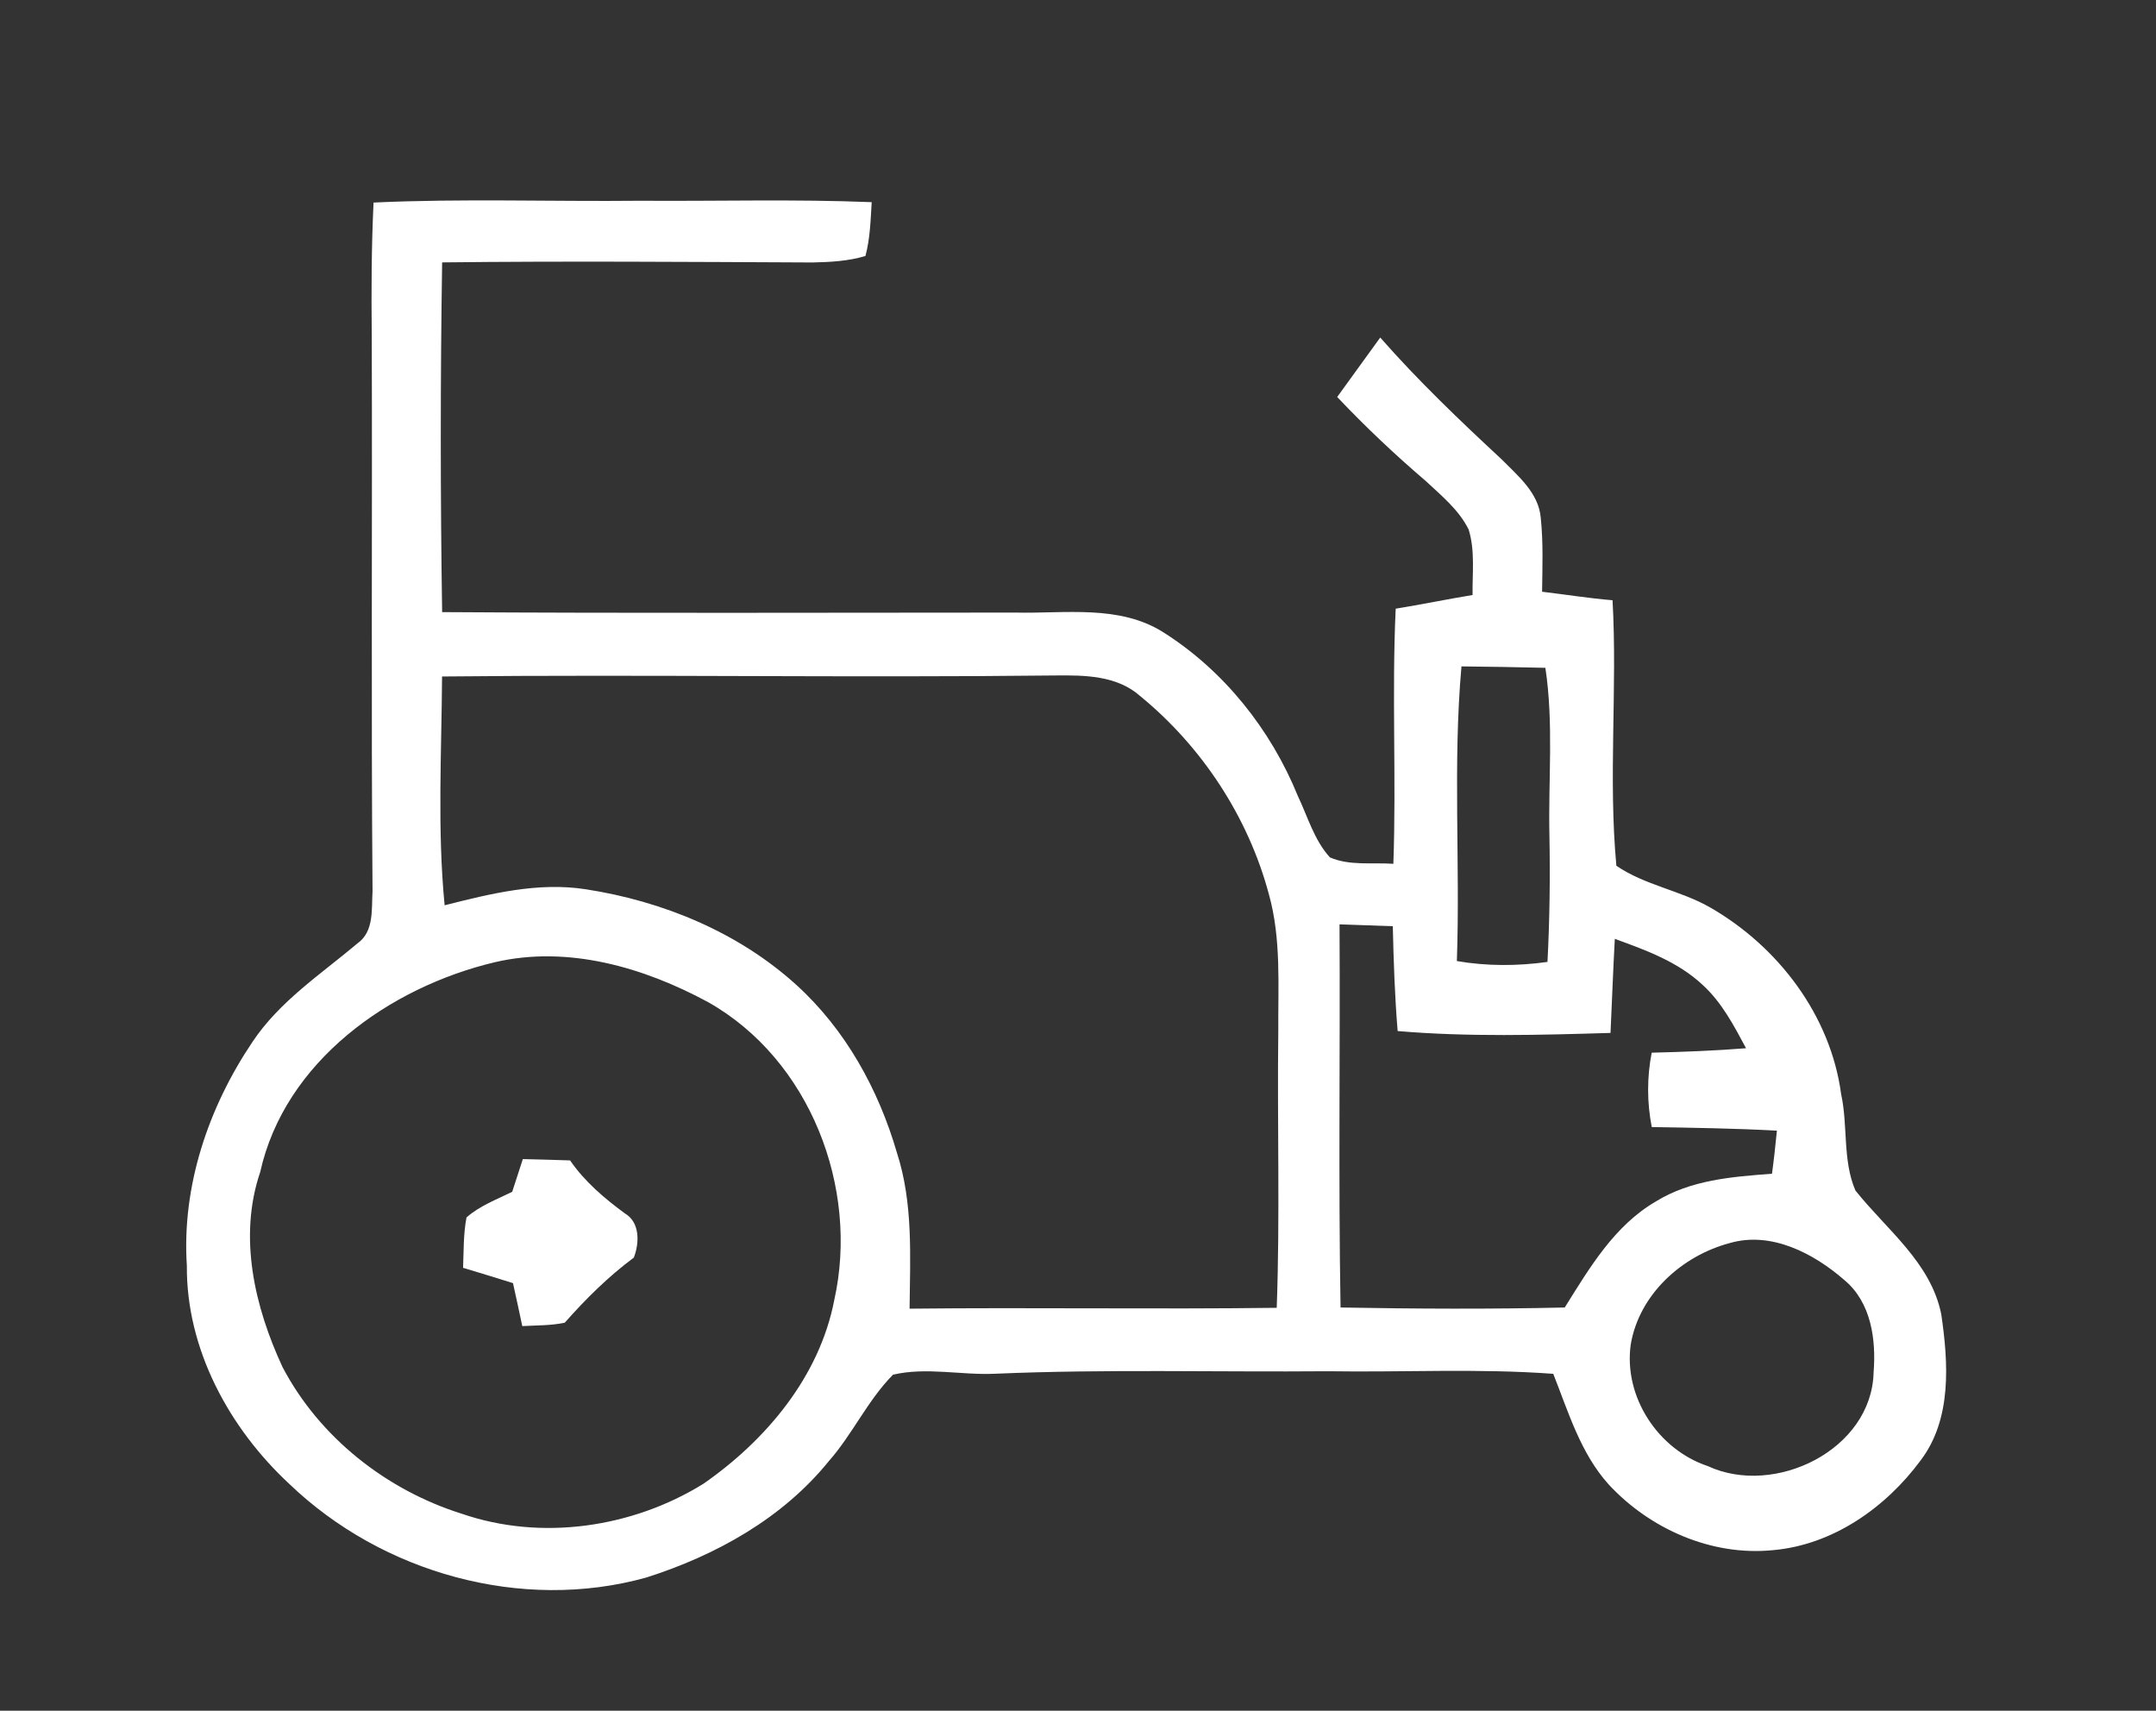<?xml version="1.0" encoding="UTF-8" ?>
<!DOCTYPE svg PUBLIC "-//W3C//DTD SVG 1.1//EN" "http://www.w3.org/Graphics/SVG/1.1/DTD/svg11.dtd">
<svg width="276pt" height="219pt" viewBox="0 0 276 219" version="1.1" xmlns="http://www.w3.org/2000/svg">
<rect x="0" y="0" width="276" height="219" fill="#333333" stroke="none"/>
<g id="#8aa65cff">
</g>
<g id="#fefffeff">
<path fill="#fefffe" opacity="1.00" d=" M 47.82 25.93 C 59.21 25.40 70.61 25.82 82.00 25.70 C 91.86 25.77 101.73 25.48 111.59 25.88 C 111.45 28.19 111.39 30.53 110.79 32.77 C 108.60 33.43 106.31 33.55 104.04 33.60 C 88.23 33.53 72.41 33.41 56.60 33.59 C 56.37 48.51 56.37 63.44 56.60 78.36 C 81.07 78.52 105.53 78.42 130.00 78.42 C 136.32 78.57 143.27 77.37 148.92 80.94 C 156.69 85.86 162.68 93.39 166.14 101.89 C 167.41 104.55 168.23 107.55 170.25 109.76 C 172.78 110.86 175.68 110.39 178.37 110.58 C 178.76 99.70 178.16 88.80 178.67 77.92 C 181.96 77.39 185.22 76.71 188.51 76.17 C 188.47 73.38 188.85 70.50 188.01 67.79 C 186.77 65.27 184.52 63.45 182.50 61.56 C 178.54 58.18 174.76 54.60 171.18 50.82 C 173.01 48.28 174.86 45.75 176.69 43.21 C 181.54 48.73 186.85 53.81 192.23 58.80 C 194.33 60.93 196.98 63.10 197.24 66.30 C 197.57 69.44 197.45 72.60 197.41 75.75 C 200.42 76.11 203.41 76.59 206.43 76.84 C 207.06 88.16 205.87 99.55 206.92 110.83 C 210.57 113.33 215.11 113.98 218.93 116.17 C 227.63 121.17 234.34 129.98 235.69 140.05 C 236.58 144.12 235.86 148.54 237.52 152.40 C 241.50 157.41 247.17 161.60 248.51 168.24 C 249.42 174.46 249.89 181.64 245.88 186.94 C 241.39 193.02 234.59 197.80 226.90 198.45 C 219.09 199.21 211.23 195.74 205.95 190.05 C 202.34 186.06 200.78 180.77 198.84 175.87 C 189.24 175.16 179.61 175.69 170.00 175.54 C 155.79 175.66 141.58 175.25 127.38 175.86 C 123.03 176.06 118.60 174.98 114.32 175.98 C 111.07 179.26 109.15 183.59 106.10 187.05 C 100.16 194.39 91.62 199.12 82.73 201.95 C 66.76 206.39 48.92 201.37 37.04 189.97 C 29.34 182.82 23.84 172.72 23.92 162.03 C 23.25 151.86 26.68 141.75 32.32 133.38 C 35.78 128.18 41.07 124.72 45.77 120.76 C 47.91 119.24 47.55 116.38 47.69 114.08 C 47.50 90.39 47.67 66.69 47.59 43.00 C 47.53 37.31 47.55 31.62 47.82 25.93 M 187.09 85.31 C 185.97 97.85 186.94 110.46 186.50 123.03 C 190.34 123.69 194.24 123.68 198.10 123.14 C 198.38 117.76 198.45 112.38 198.35 107.00 C 198.19 99.83 198.91 92.61 197.83 85.49 C 194.25 85.40 190.67 85.35 187.09 85.31 M 56.59 86.60 C 56.53 96.36 55.97 106.16 56.92 115.89 C 62.80 114.40 68.89 112.89 74.99 113.84 C 84.83 115.36 94.48 119.32 101.92 126.06 C 108.22 131.77 112.46 139.45 114.82 147.57 C 116.91 154.01 116.51 160.86 116.44 167.53 C 132.11 167.36 147.77 167.62 163.44 167.42 C 163.87 155.62 163.49 143.81 163.64 132.00 C 163.60 126.16 164.03 120.19 162.44 114.49 C 159.79 104.58 153.87 95.58 145.94 89.09 C 142.96 86.45 138.80 86.43 135.05 86.47 C 108.90 86.77 82.74 86.33 56.59 86.60 M 171.48 118.33 C 171.57 134.68 171.33 151.03 171.61 167.38 C 181.18 167.55 190.74 167.60 200.31 167.38 C 203.47 162.33 206.66 156.89 211.97 153.81 C 216.41 151.05 221.76 150.63 226.84 150.26 C 227.09 148.42 227.29 146.58 227.47 144.74 C 222.13 144.45 216.79 144.37 211.45 144.28 C 210.83 141.13 210.83 137.91 211.44 134.76 C 215.47 134.66 219.50 134.51 223.52 134.19 C 221.97 131.30 220.42 128.32 217.96 126.08 C 214.82 123.13 210.70 121.63 206.72 120.19 C 206.50 124.20 206.36 128.22 206.17 132.23 C 197.09 132.50 187.98 132.76 178.92 131.99 C 178.55 127.52 178.40 123.04 178.30 118.57 C 176.03 118.49 173.75 118.41 171.48 118.33 M 63.34 123.18 C 49.86 126.38 36.46 135.87 33.31 150.04 C 30.49 158.33 32.59 167.30 36.17 175.01 C 40.89 184.00 49.46 190.75 59.11 193.78 C 69.29 197.29 80.95 195.58 90.04 189.95 C 98.07 184.37 104.91 176.23 106.80 166.42 C 110.01 152.04 103.67 135.63 90.65 128.29 C 82.41 123.83 72.69 120.99 63.34 123.18 M 221.44 159.13 C 215.32 160.75 209.84 165.69 208.76 172.11 C 207.82 178.80 212.25 185.56 218.62 187.68 C 227.19 191.66 239.62 185.60 239.85 175.67 C 240.18 171.46 239.54 166.72 236.10 163.86 C 232.19 160.45 226.74 157.59 221.44 159.13 Z" />
<path fill="#fefffe" opacity="1.00" d=" M 66.93 148.38 C 68.95 148.43 70.96 148.48 72.98 148.55 C 74.84 151.26 77.36 153.40 79.99 155.33 C 81.95 156.48 81.86 159.13 81.14 160.99 C 77.86 163.43 74.99 166.28 72.29 169.33 C 70.51 169.70 68.67 169.66 66.86 169.76 C 66.47 167.92 66.08 166.09 65.67 164.26 C 63.54 163.59 61.41 162.94 59.28 162.30 C 59.37 160.15 59.31 157.97 59.72 155.85 C 61.42 154.35 63.57 153.56 65.57 152.57 C 66.03 151.17 66.48 149.77 66.93 148.38 Z" />
</g>
</svg>
